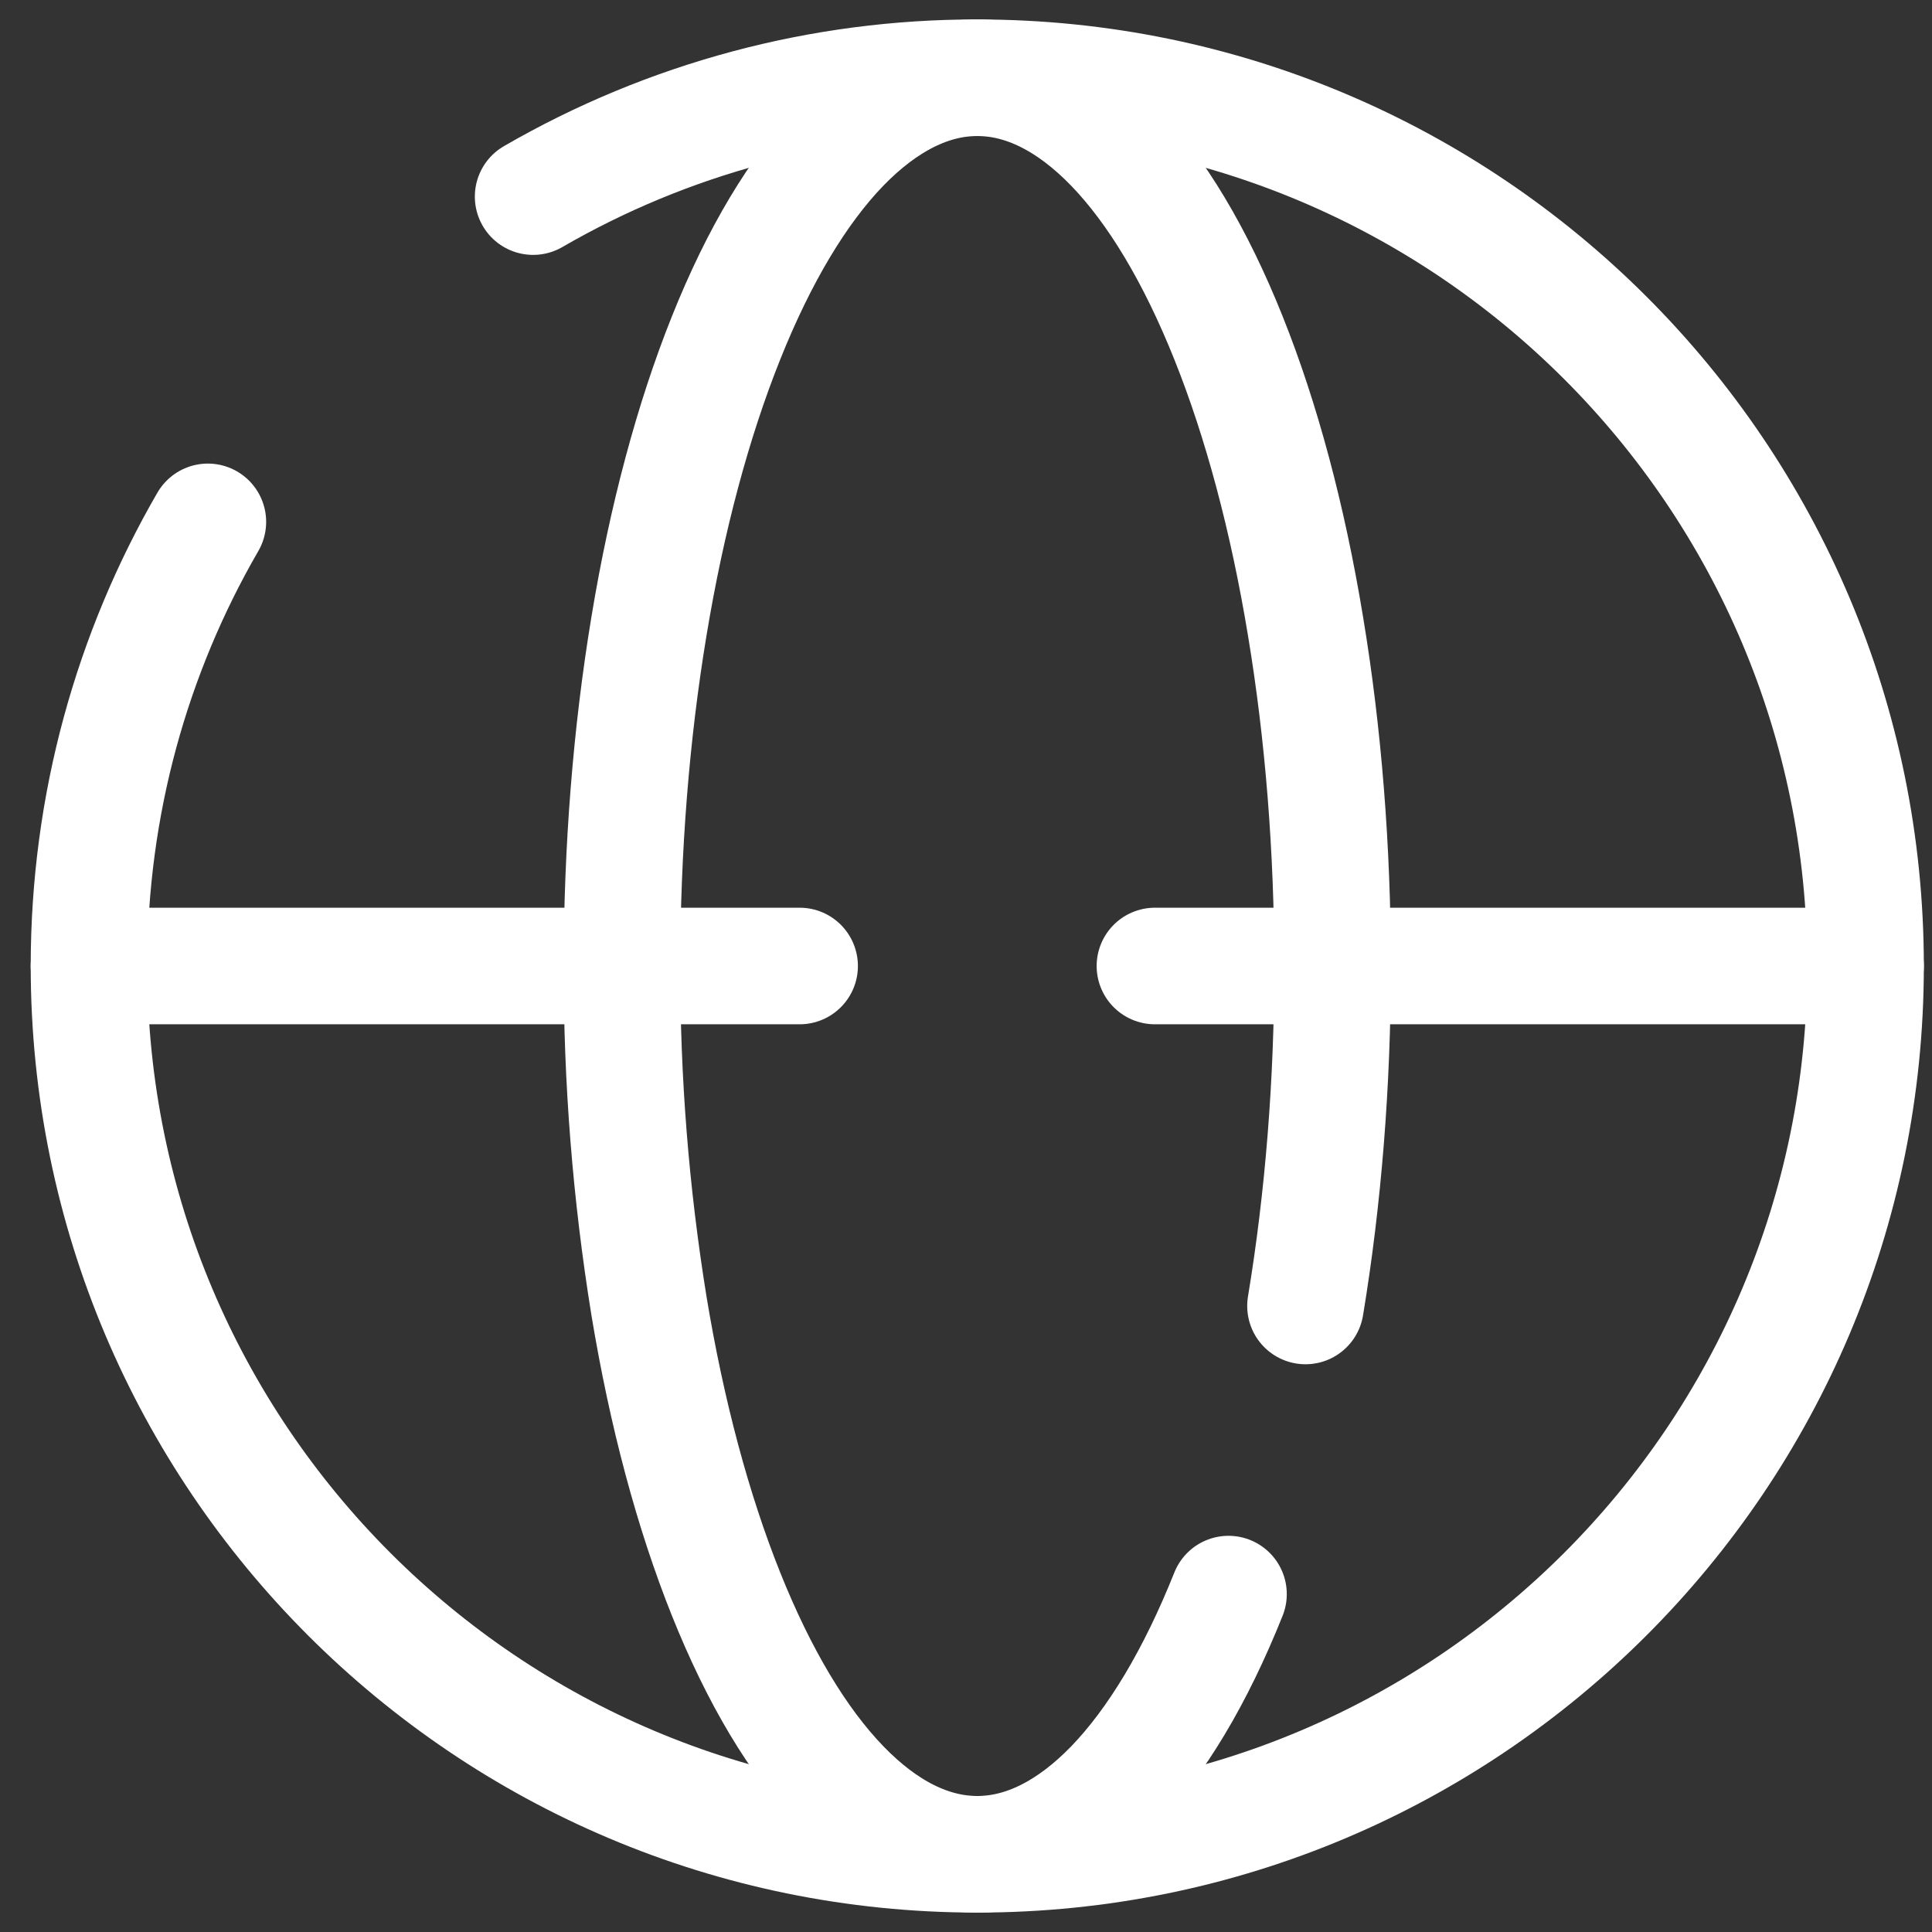 <svg width="58" height="58" viewBox="0 0 58 58" fill="none" xmlns="http://www.w3.org/2000/svg">
<rect x="0" y="0" width="58" height="58" fill="#333333" stroke="none"/>
<path d="M16.005 5.902C20.057 3.557 24.657 2.326 29.338 2.334C44.066 2.334 56.005 14.272 56.005 29C56.005 43.728 44.066 55.667 29.338 55.667C14.611 55.667 2.672 43.728 2.672 29C2.672 24.144 3.971 19.587 6.24 15.667" stroke="white" stroke-width="3.5" stroke-linecap="round"/>
<path d="M36.88 47.856C35.891 50.334 34.715 52.296 33.421 53.638C32.125 54.976 30.738 55.667 29.338 55.667C27.939 55.667 26.552 54.976 25.259 53.638C23.962 52.296 22.787 50.331 21.797 47.856C20.805 45.379 20.018 42.443 19.483 39.206C18.936 35.831 18.665 32.418 18.672 29C18.672 25.499 18.947 22.029 19.483 18.795C20.018 15.56 20.805 12.621 21.797 10.144C22.787 7.667 23.962 5.704 25.256 4.363C26.552 3.027 27.939 2.333 29.338 2.333C30.738 2.333 32.125 3.024 33.419 4.363C34.715 5.704 35.891 7.67 36.88 10.144C37.872 12.621 38.658 15.557 39.192 18.795C39.73 22.029 40.005 25.499 40.005 29C40.005 32.502 39.728 35.971 39.192 39.206M2.672 29H24.005M56.005 29H34.672" stroke="white" stroke-width="3.5" stroke-linecap="round"/>
</svg>

